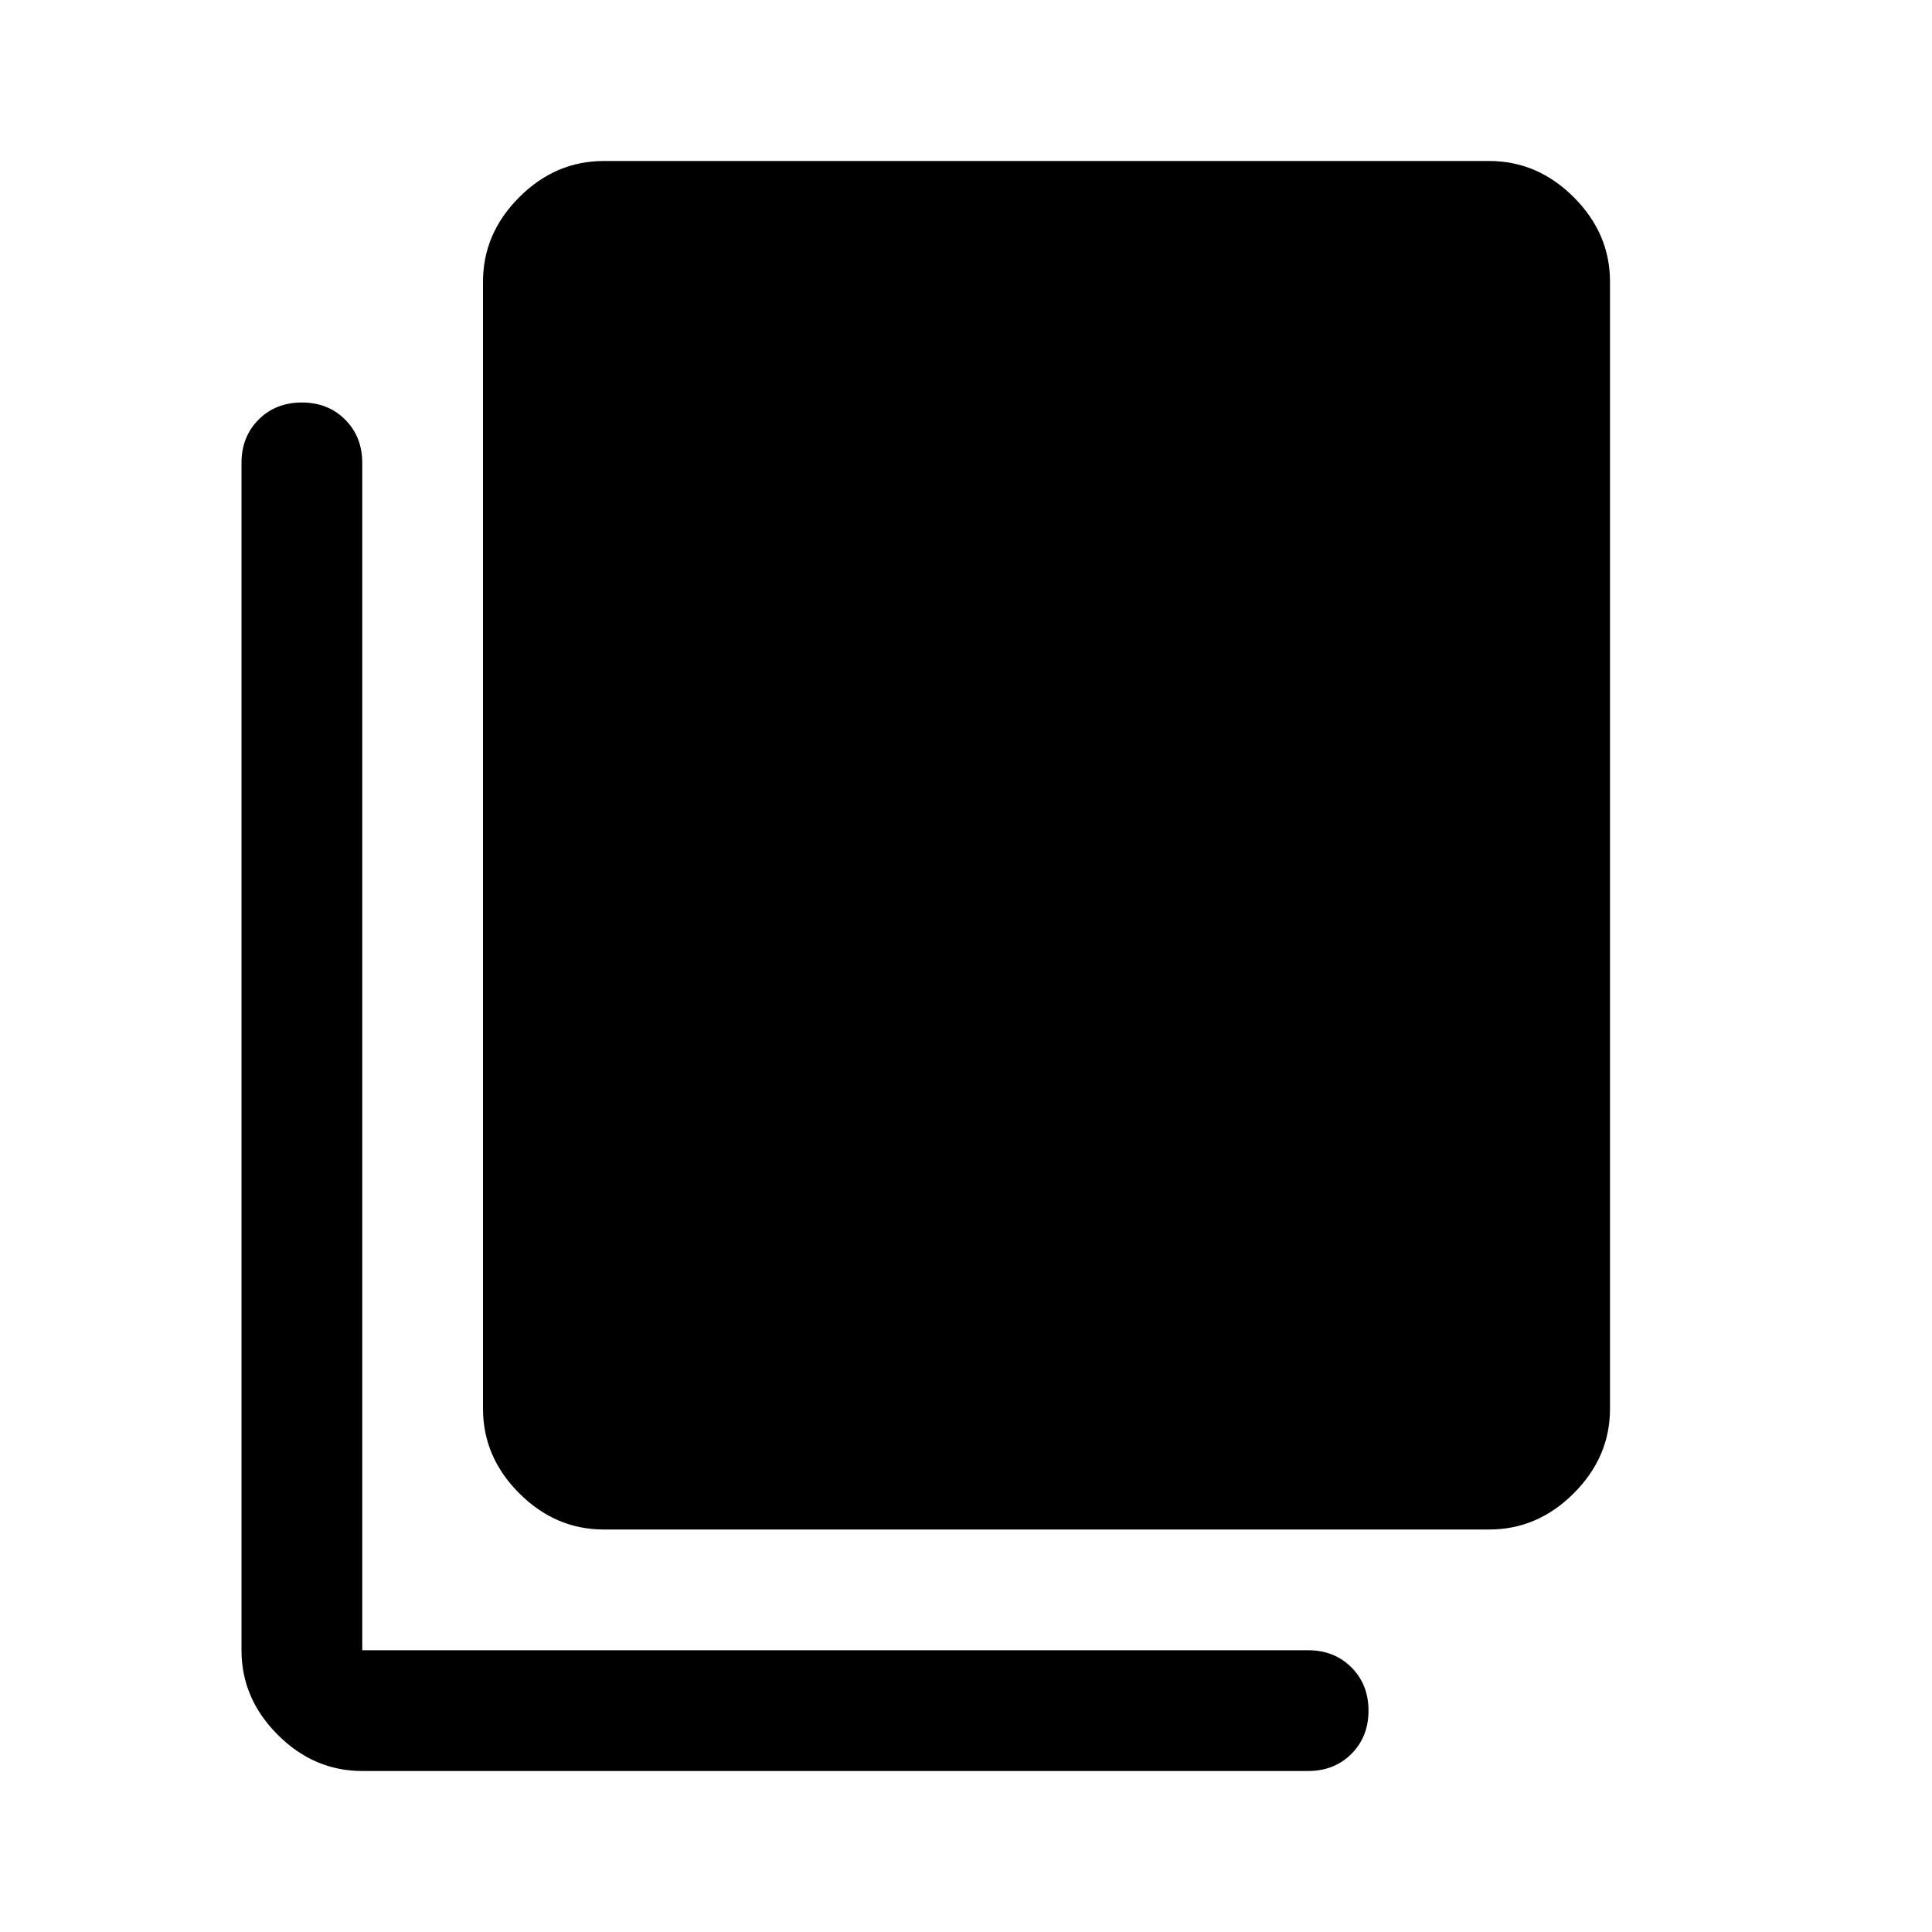 <svg xmlns="http://www.w3.org/2000/svg" width="48" height="48" viewBox="0 -960 960 960"><path d="M300-200q-24 0-42-18t-18-42v-560q0-24 18-42t42-18h440q24 0 42 18t18 42v560q0 24-18 42t-42 18H300ZM180-80q-24 0-42-18t-18-42v-590q0-13 8.5-21.5T150-760q13 0 21.5 8.5T180-730v590h470q13 0 21.5 8.5T680-110q0 13-8.5 21.5T650-80H180Z"/></svg>